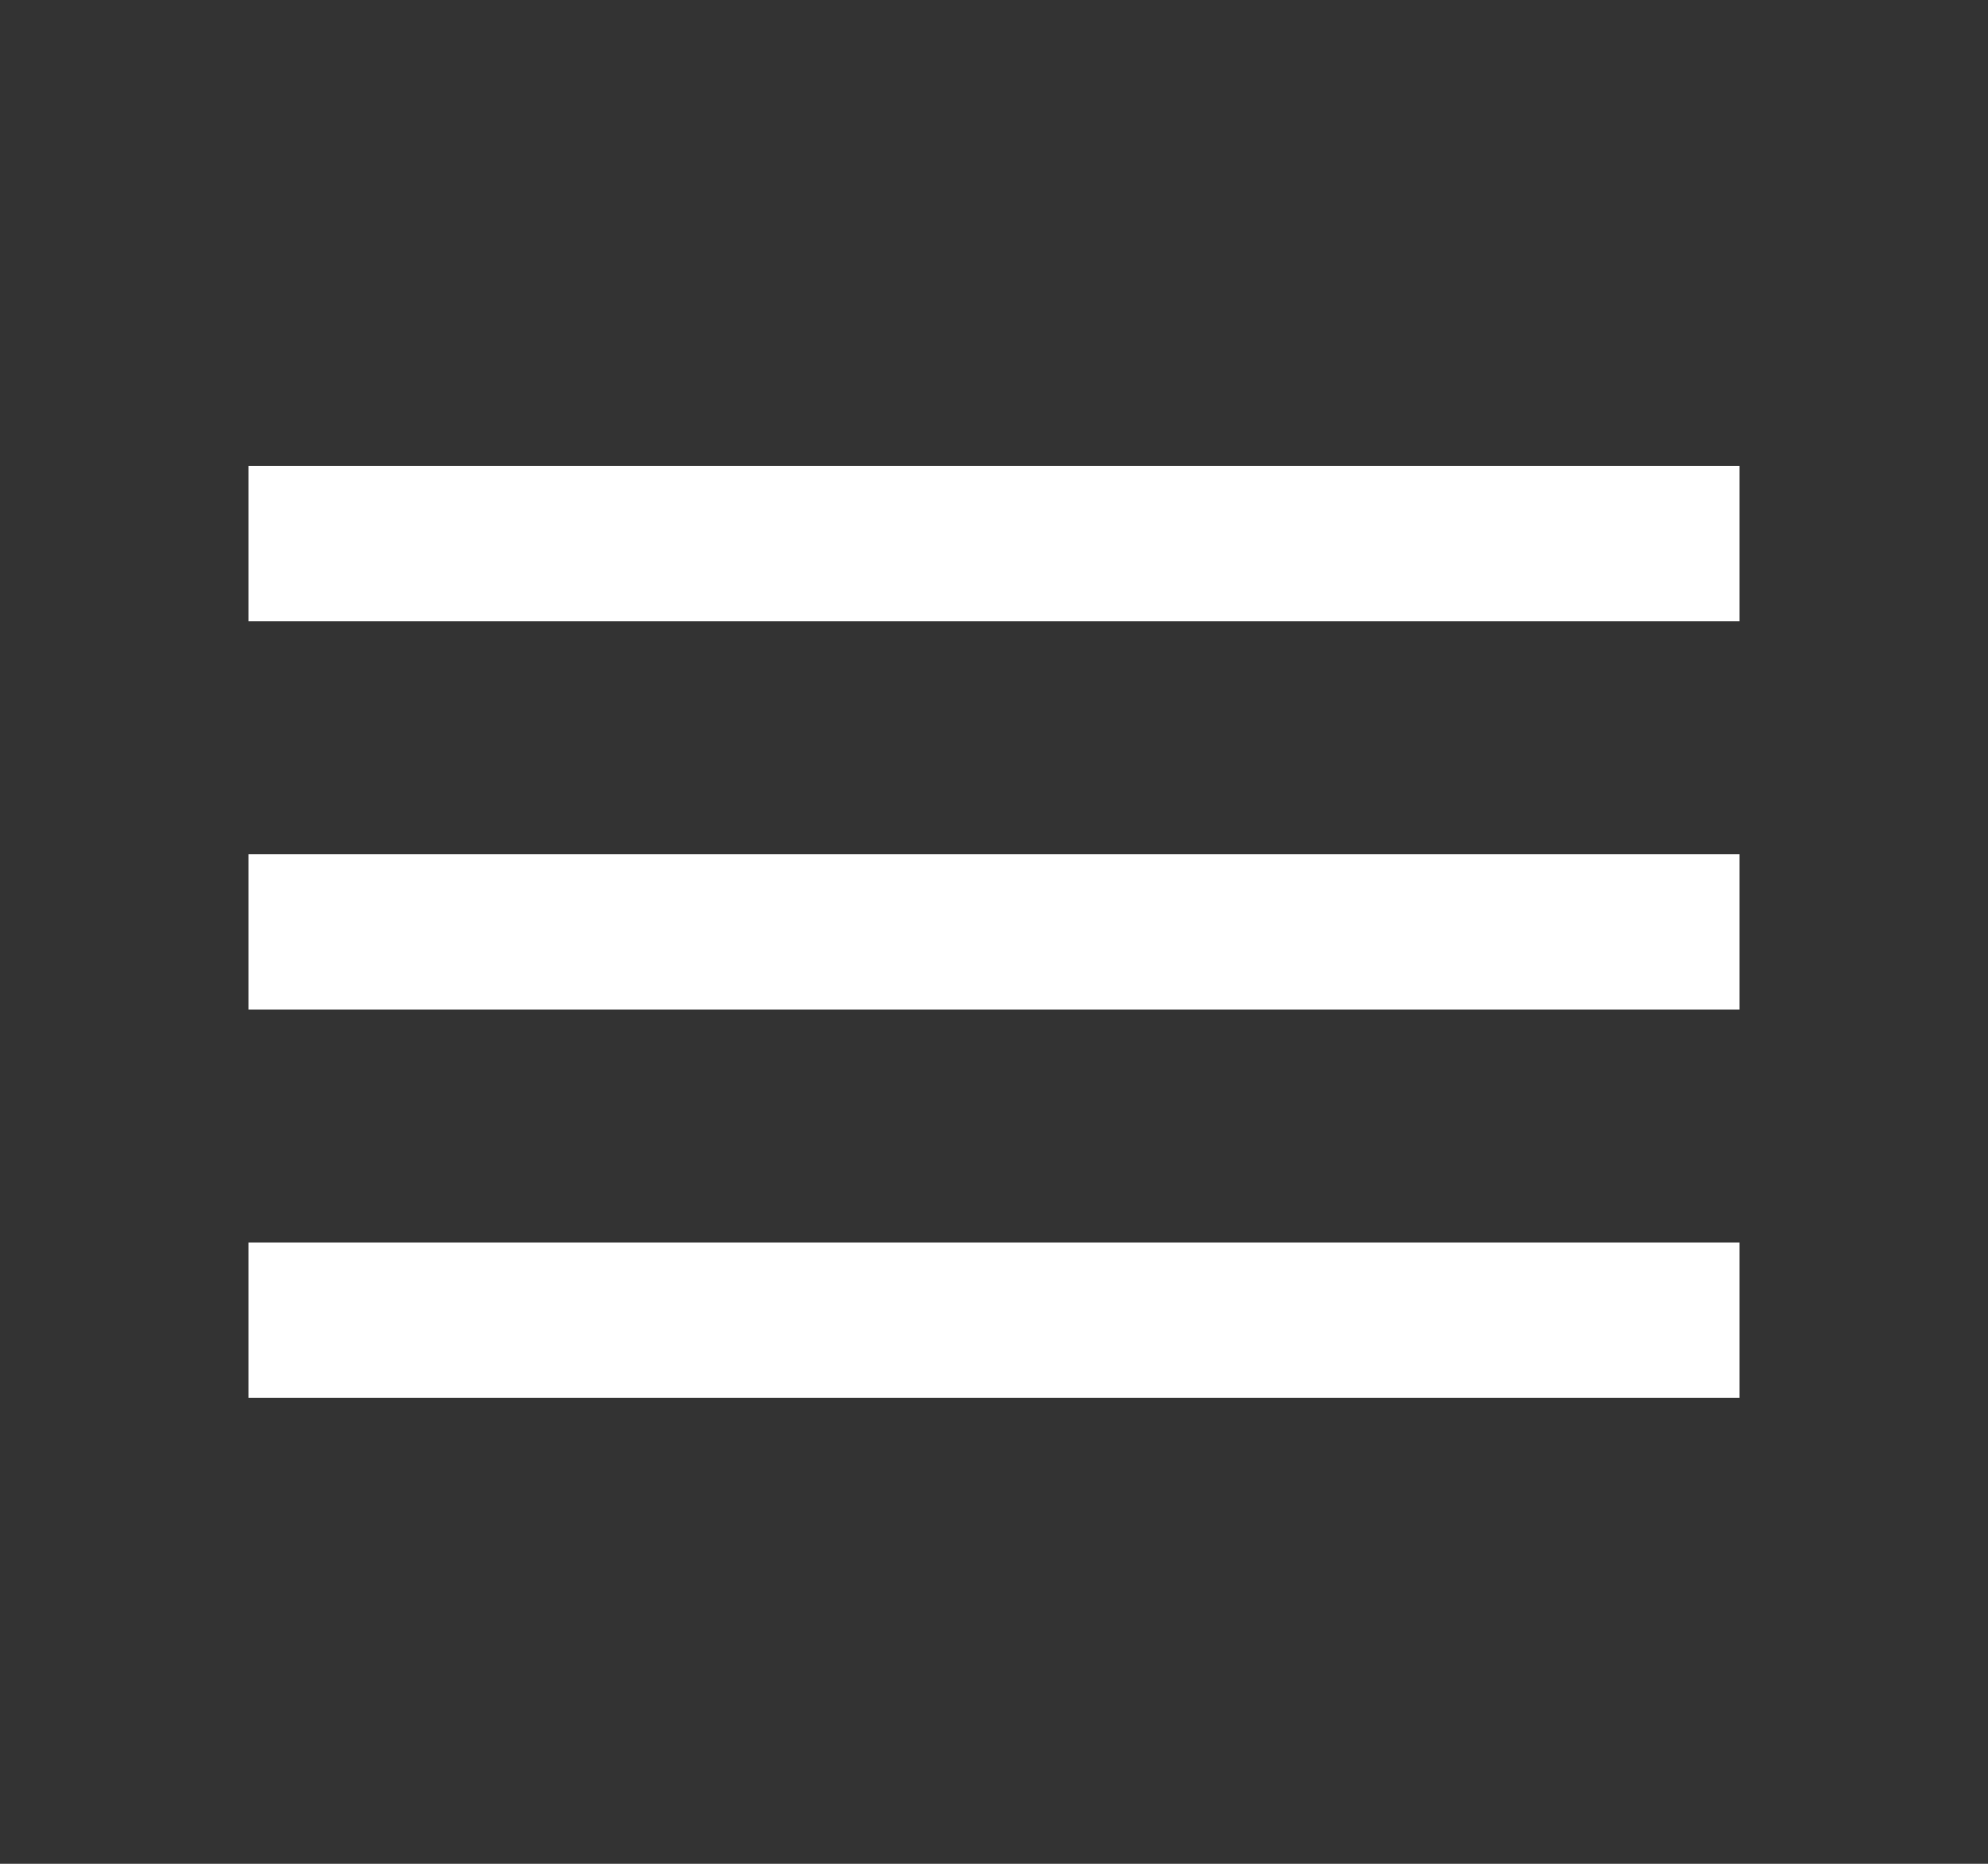 <?xml version="1.0" encoding="UTF-8"?> <svg xmlns="http://www.w3.org/2000/svg" width="16" height="15" viewBox="0 0 16 15" fill="none"><rect x="0" y="0" width="16" height="15" fill="#333333" stroke="none"/> <path d="M2 11.25H14V10H2V11.25ZM2 8.125H14V6.875H2V8.125ZM2 3.75V5H14V3.75H2Z" fill="white"></path> </svg> 